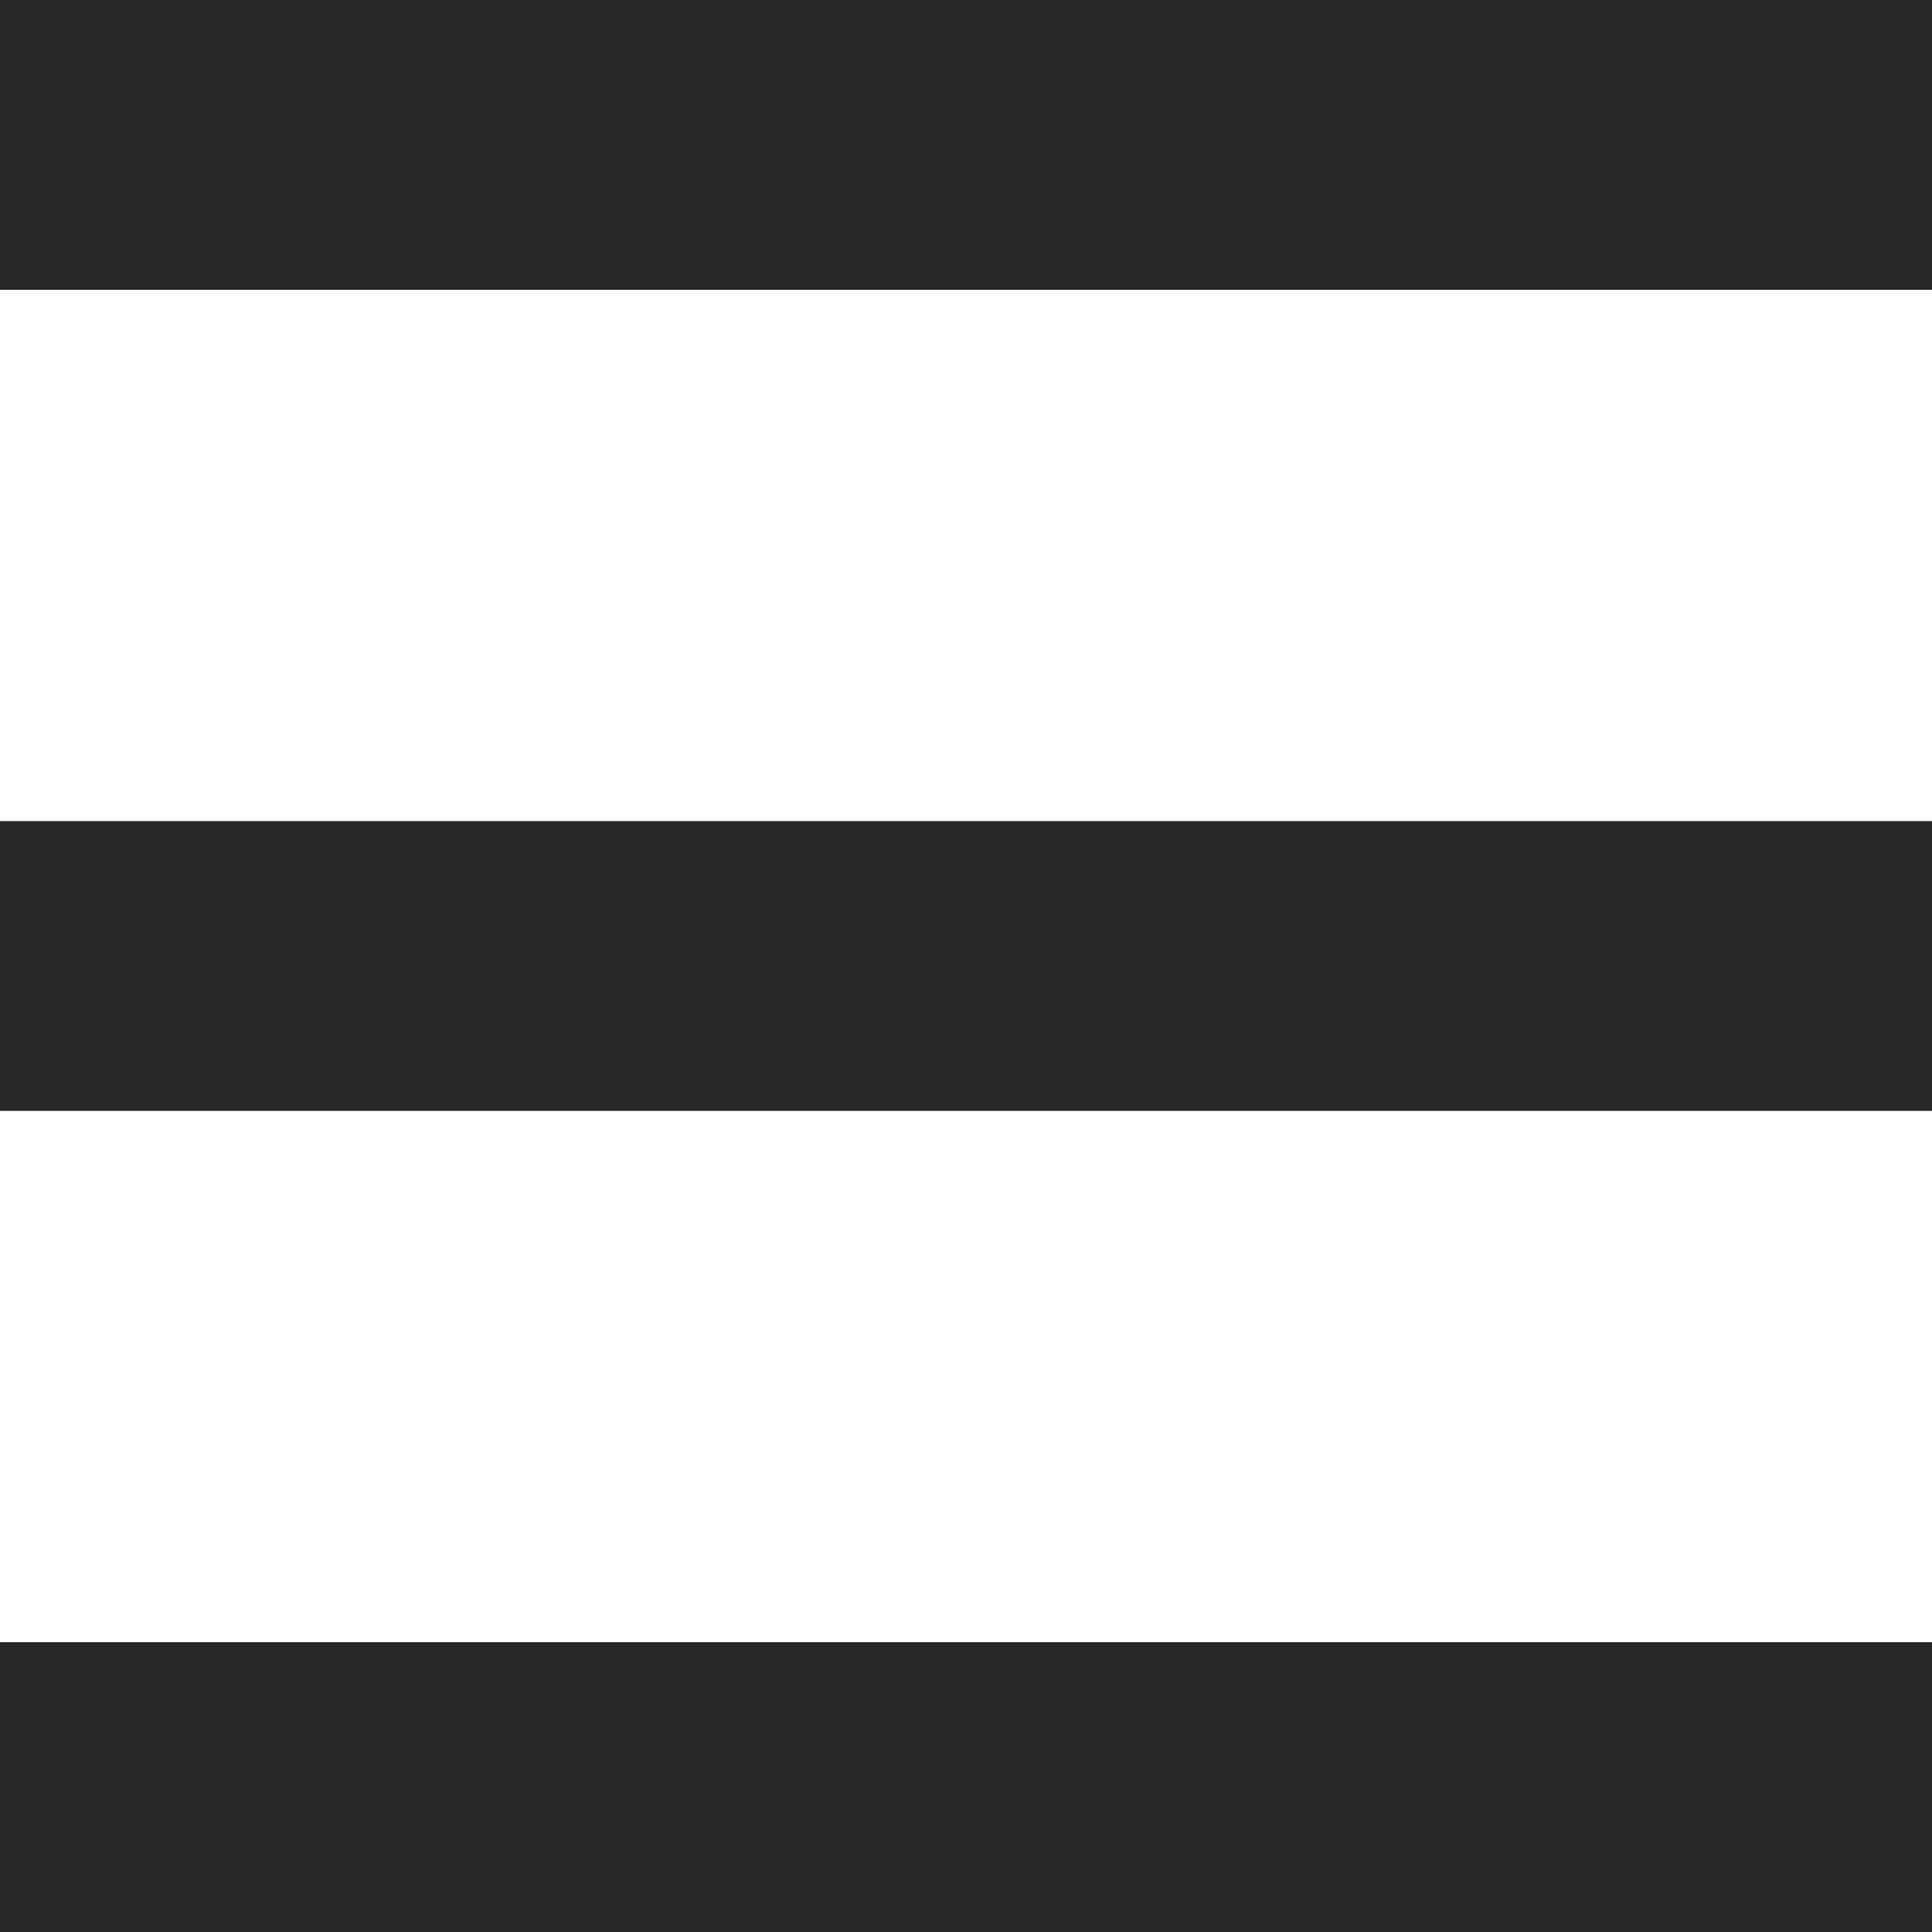<?xml version="1.0" encoding="UTF-8"?><svg id="_レイヤー_2" xmlns="http://www.w3.org/2000/svg" viewBox="0 0 20 20"><defs><style>.cls-1{fill:none;}.cls-2{fill:#282828;}</style></defs><g id="_内容"><rect class="cls-1" width="20" height="20"/><rect class="cls-2" x="0" y="0" width="20" height="3"/><rect class="cls-2" x="0" y="17" width="20" height="3"/><rect class="cls-2" x="0" y="8.5" width="20" height="3"/></g></svg>